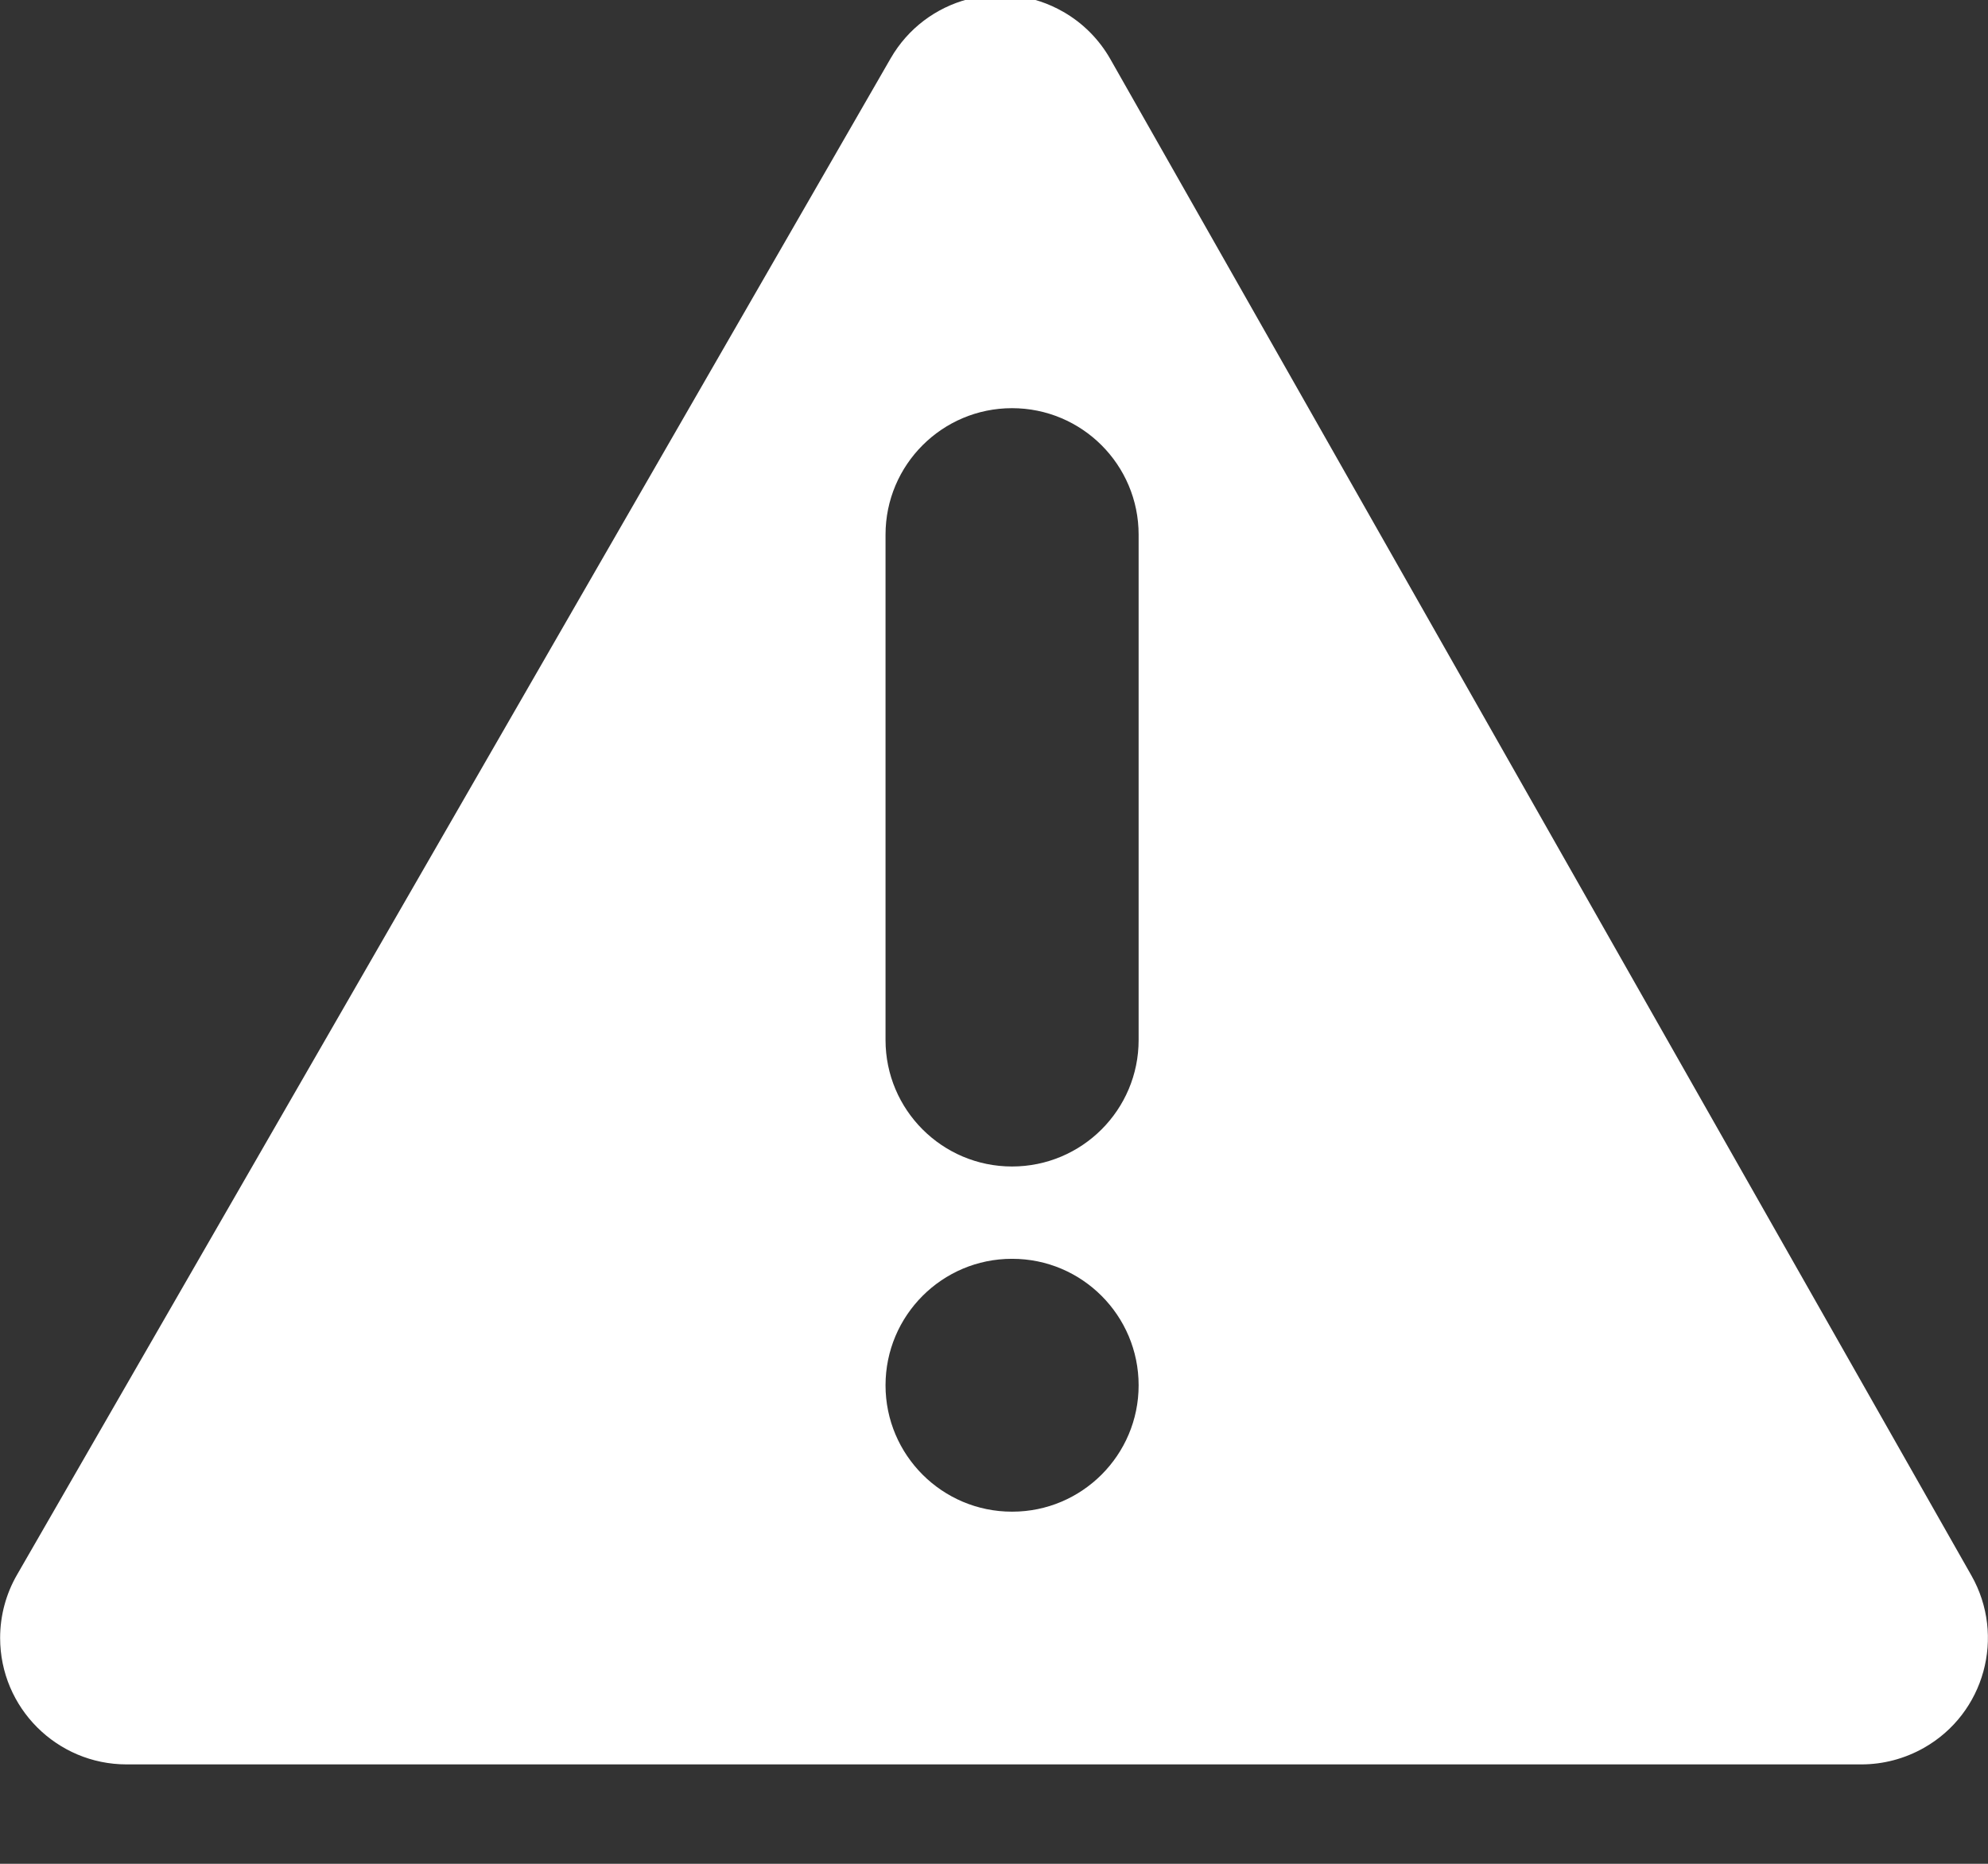 <?xml version="1.0" encoding="UTF-8"?>
<svg width="16px" height="15px" viewBox="0 0 16 15" version="1.1" xmlns="http://www.w3.org/2000/svg" xmlns:xlink="http://www.w3.org/1999/xlink">
    <rect x="0" y="0" width="16" height="15" fill="#333333" stroke="none"/>
    <!-- Generator: Sketch 51.1 (57501) - http://www.bohemiancoding.com/sketch -->
    <title>ic-warning</title>
    <desc>Created with Sketch.</desc>
    <defs>
        <path d="M8.936,1.475 L15.866,13.679 C16.144,14.168 15.973,14.79 15.484,15.067 C15.33,15.154 15.157,15.2 14.981,15.2 L1.019,15.2 C0.457,15.2 0.001,14.744 0.001,14.182 C0.001,14.003 0.048,13.828 0.137,13.674 L7.168,1.47 C7.449,0.982 8.072,0.815 8.559,1.096 C8.716,1.186 8.846,1.317 8.936,1.475 Z M8.145,4.285 C7.583,4.285 7.127,4.741 7.127,5.303 L7.127,9.37 C7.127,9.932 7.583,10.388 8.145,10.388 C8.708,10.388 9.164,9.932 9.164,9.37 L9.164,5.303 C9.164,4.741 8.708,4.285 8.145,4.285 Z M8.144,11.131 C7.583,11.131 7.127,11.587 7.127,12.149 C7.127,12.71 7.583,13.166 8.144,13.166 L8.147,13.166 C8.708,13.166 9.164,12.71 9.164,12.149 C9.164,11.587 8.708,11.131 8.147,11.131 L8.144,11.131 Z" id="path-1"></path>
    </defs>
    <g id="Page-2" stroke="none" stroke-width="1" fill="none" fill-rule="evenodd">
        <g id="ic-warning" transform="translate(0, -1)">
            <mask id="mask-2" fill="white">
                <use xlink:href="#path-1"></use>
            </mask>
            <use id="icon/solid/icon-warning" fill="#FFFFFF" xlink:href="#path-1"></use>
        </g>
    </g>
</svg>